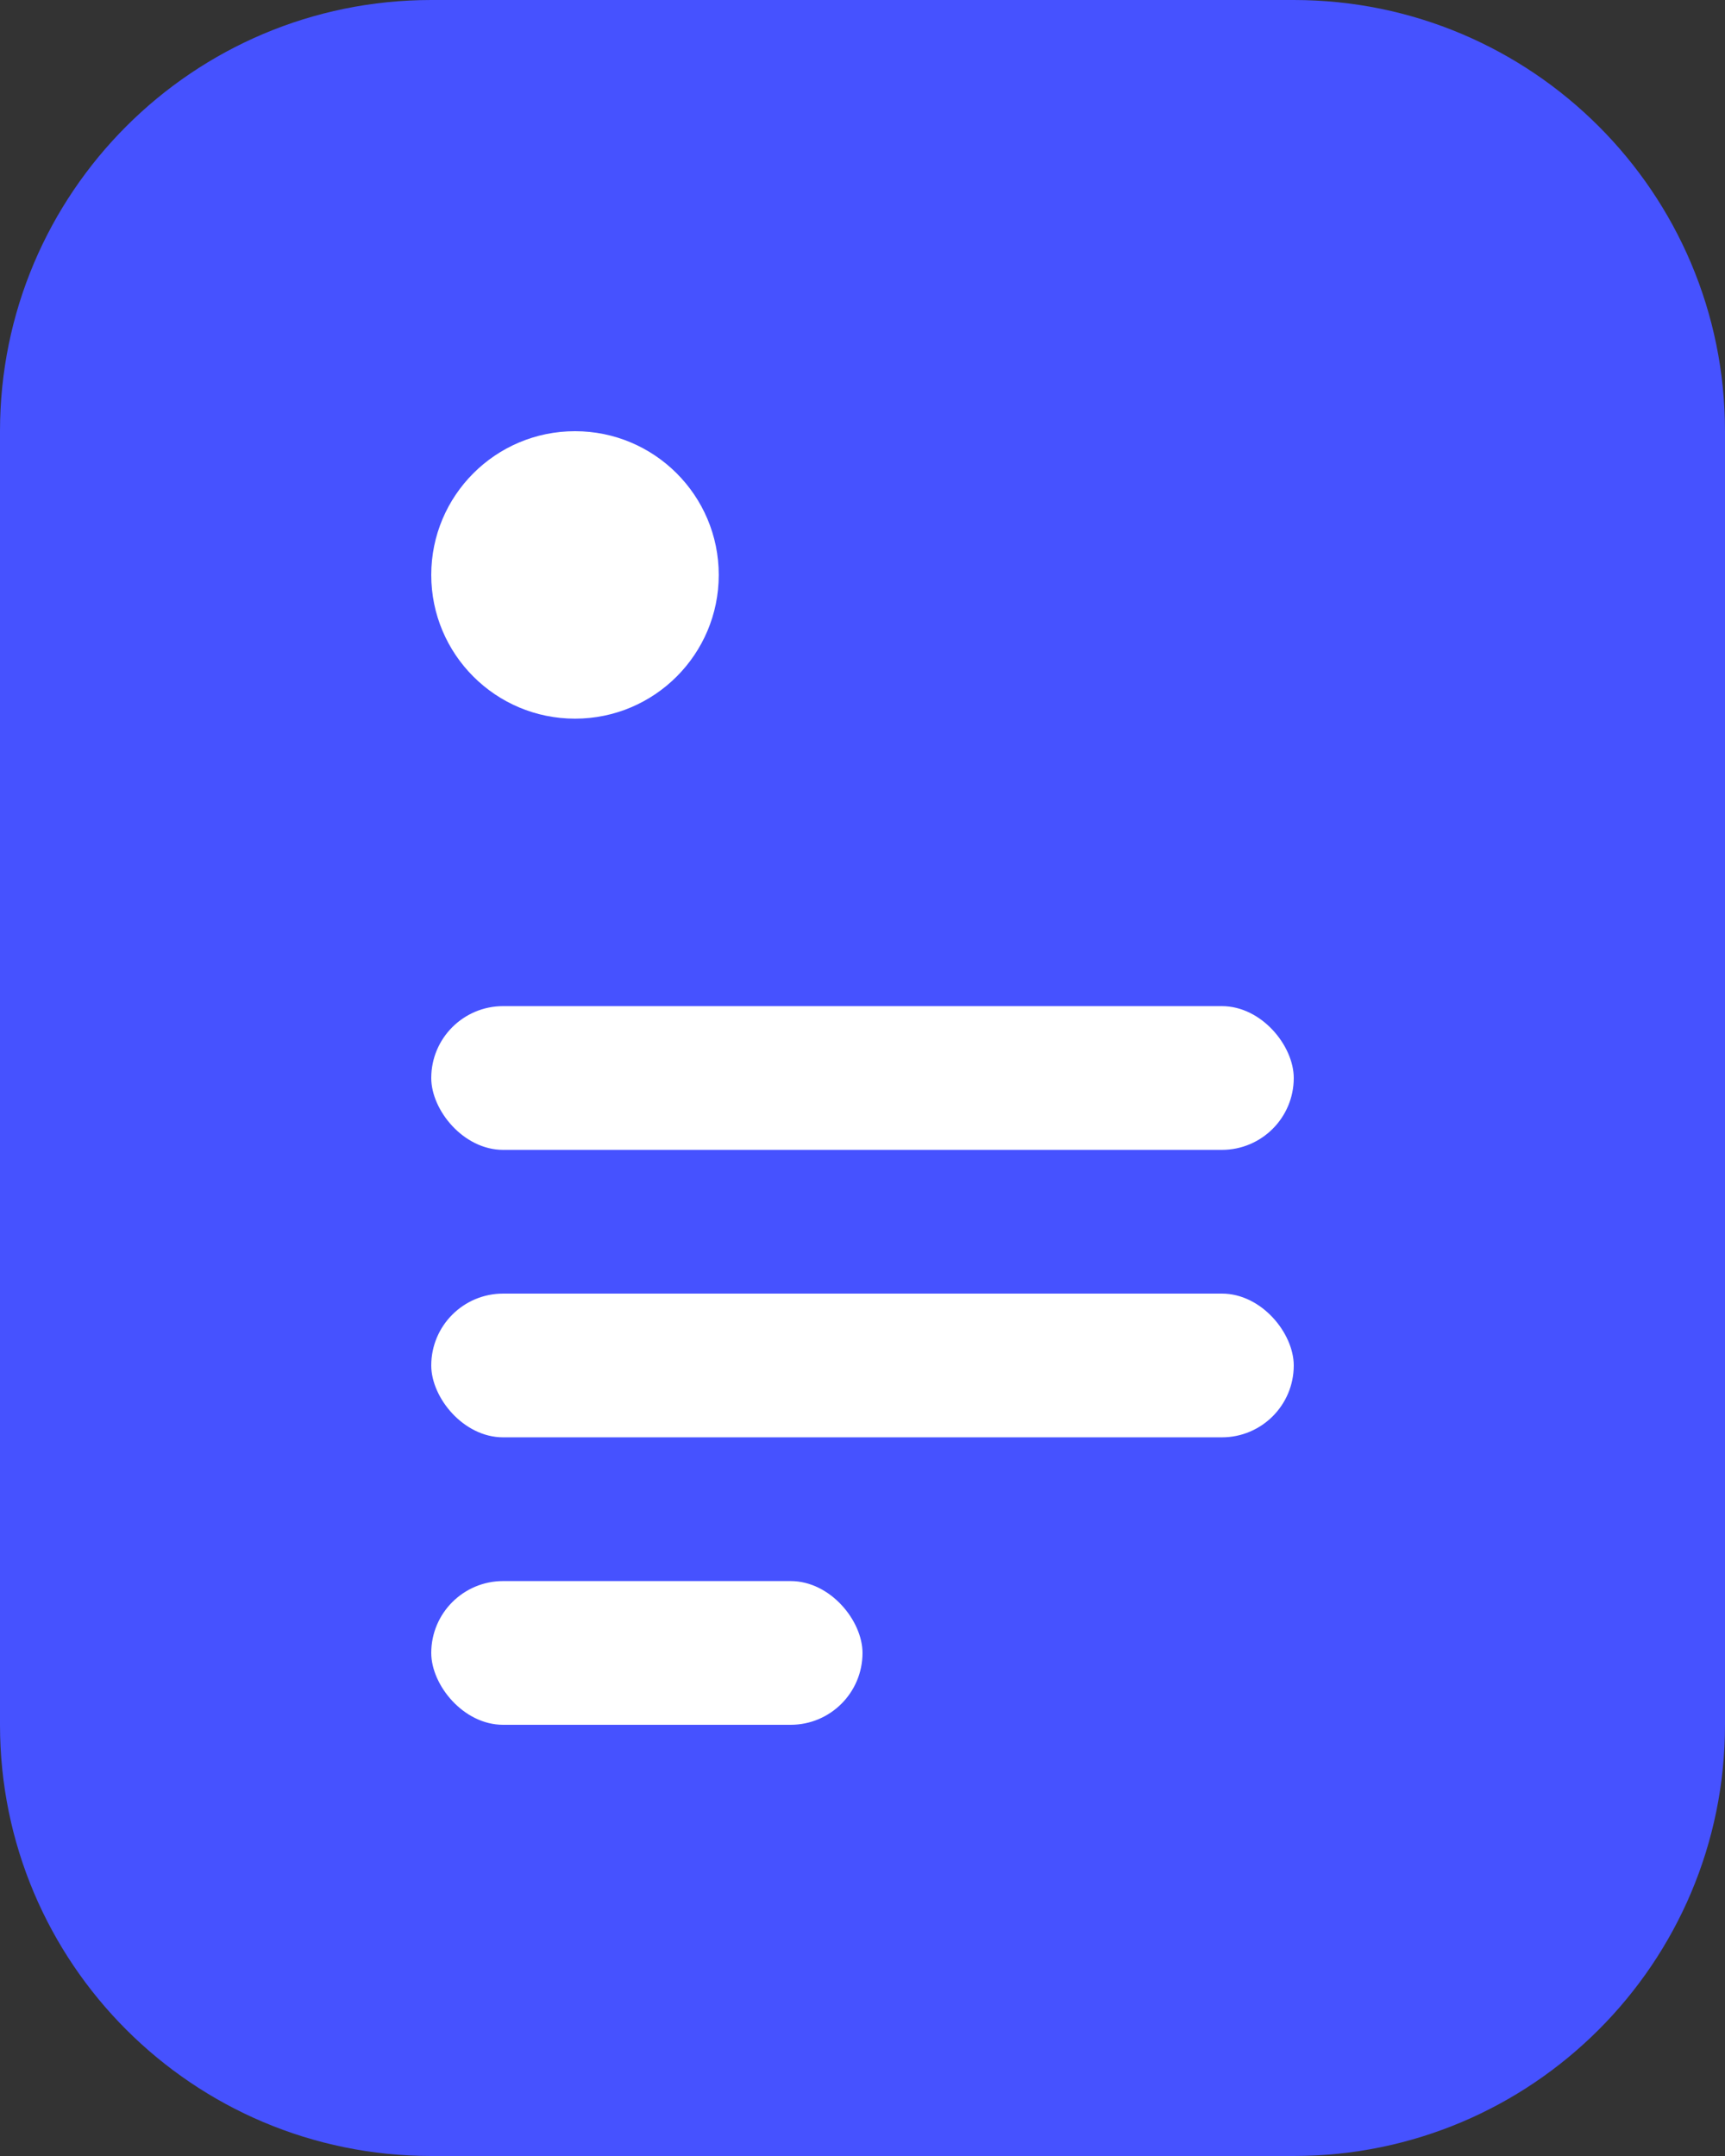 <?xml version="1.0" encoding="UTF-8"?> <svg xmlns="http://www.w3.org/2000/svg" width="12" height="15" viewBox="0 0 12 15" fill="none"><rect x="0" y="0" width="12" height="15" fill="#333333" stroke="none"/><path d="M0 3C0 1.343 1.343 0 3 0H9C10.657 0 12 1.343 12 3V12C12 13.657 10.657 15 9 15H3C1.343 15 0 13.657 0 12V3Z" fill="#4652FF"></path><circle cx="4" cy="4" r="1" fill="white"></circle><rect x="3" y="7" width="6" height="1" rx="0.5" fill="white"></rect><rect x="3" y="9" width="6" height="1" rx="0.5" fill="white"></rect><rect x="3" y="11" width="3" height="1" rx="0.5" fill="white"></rect></svg> 